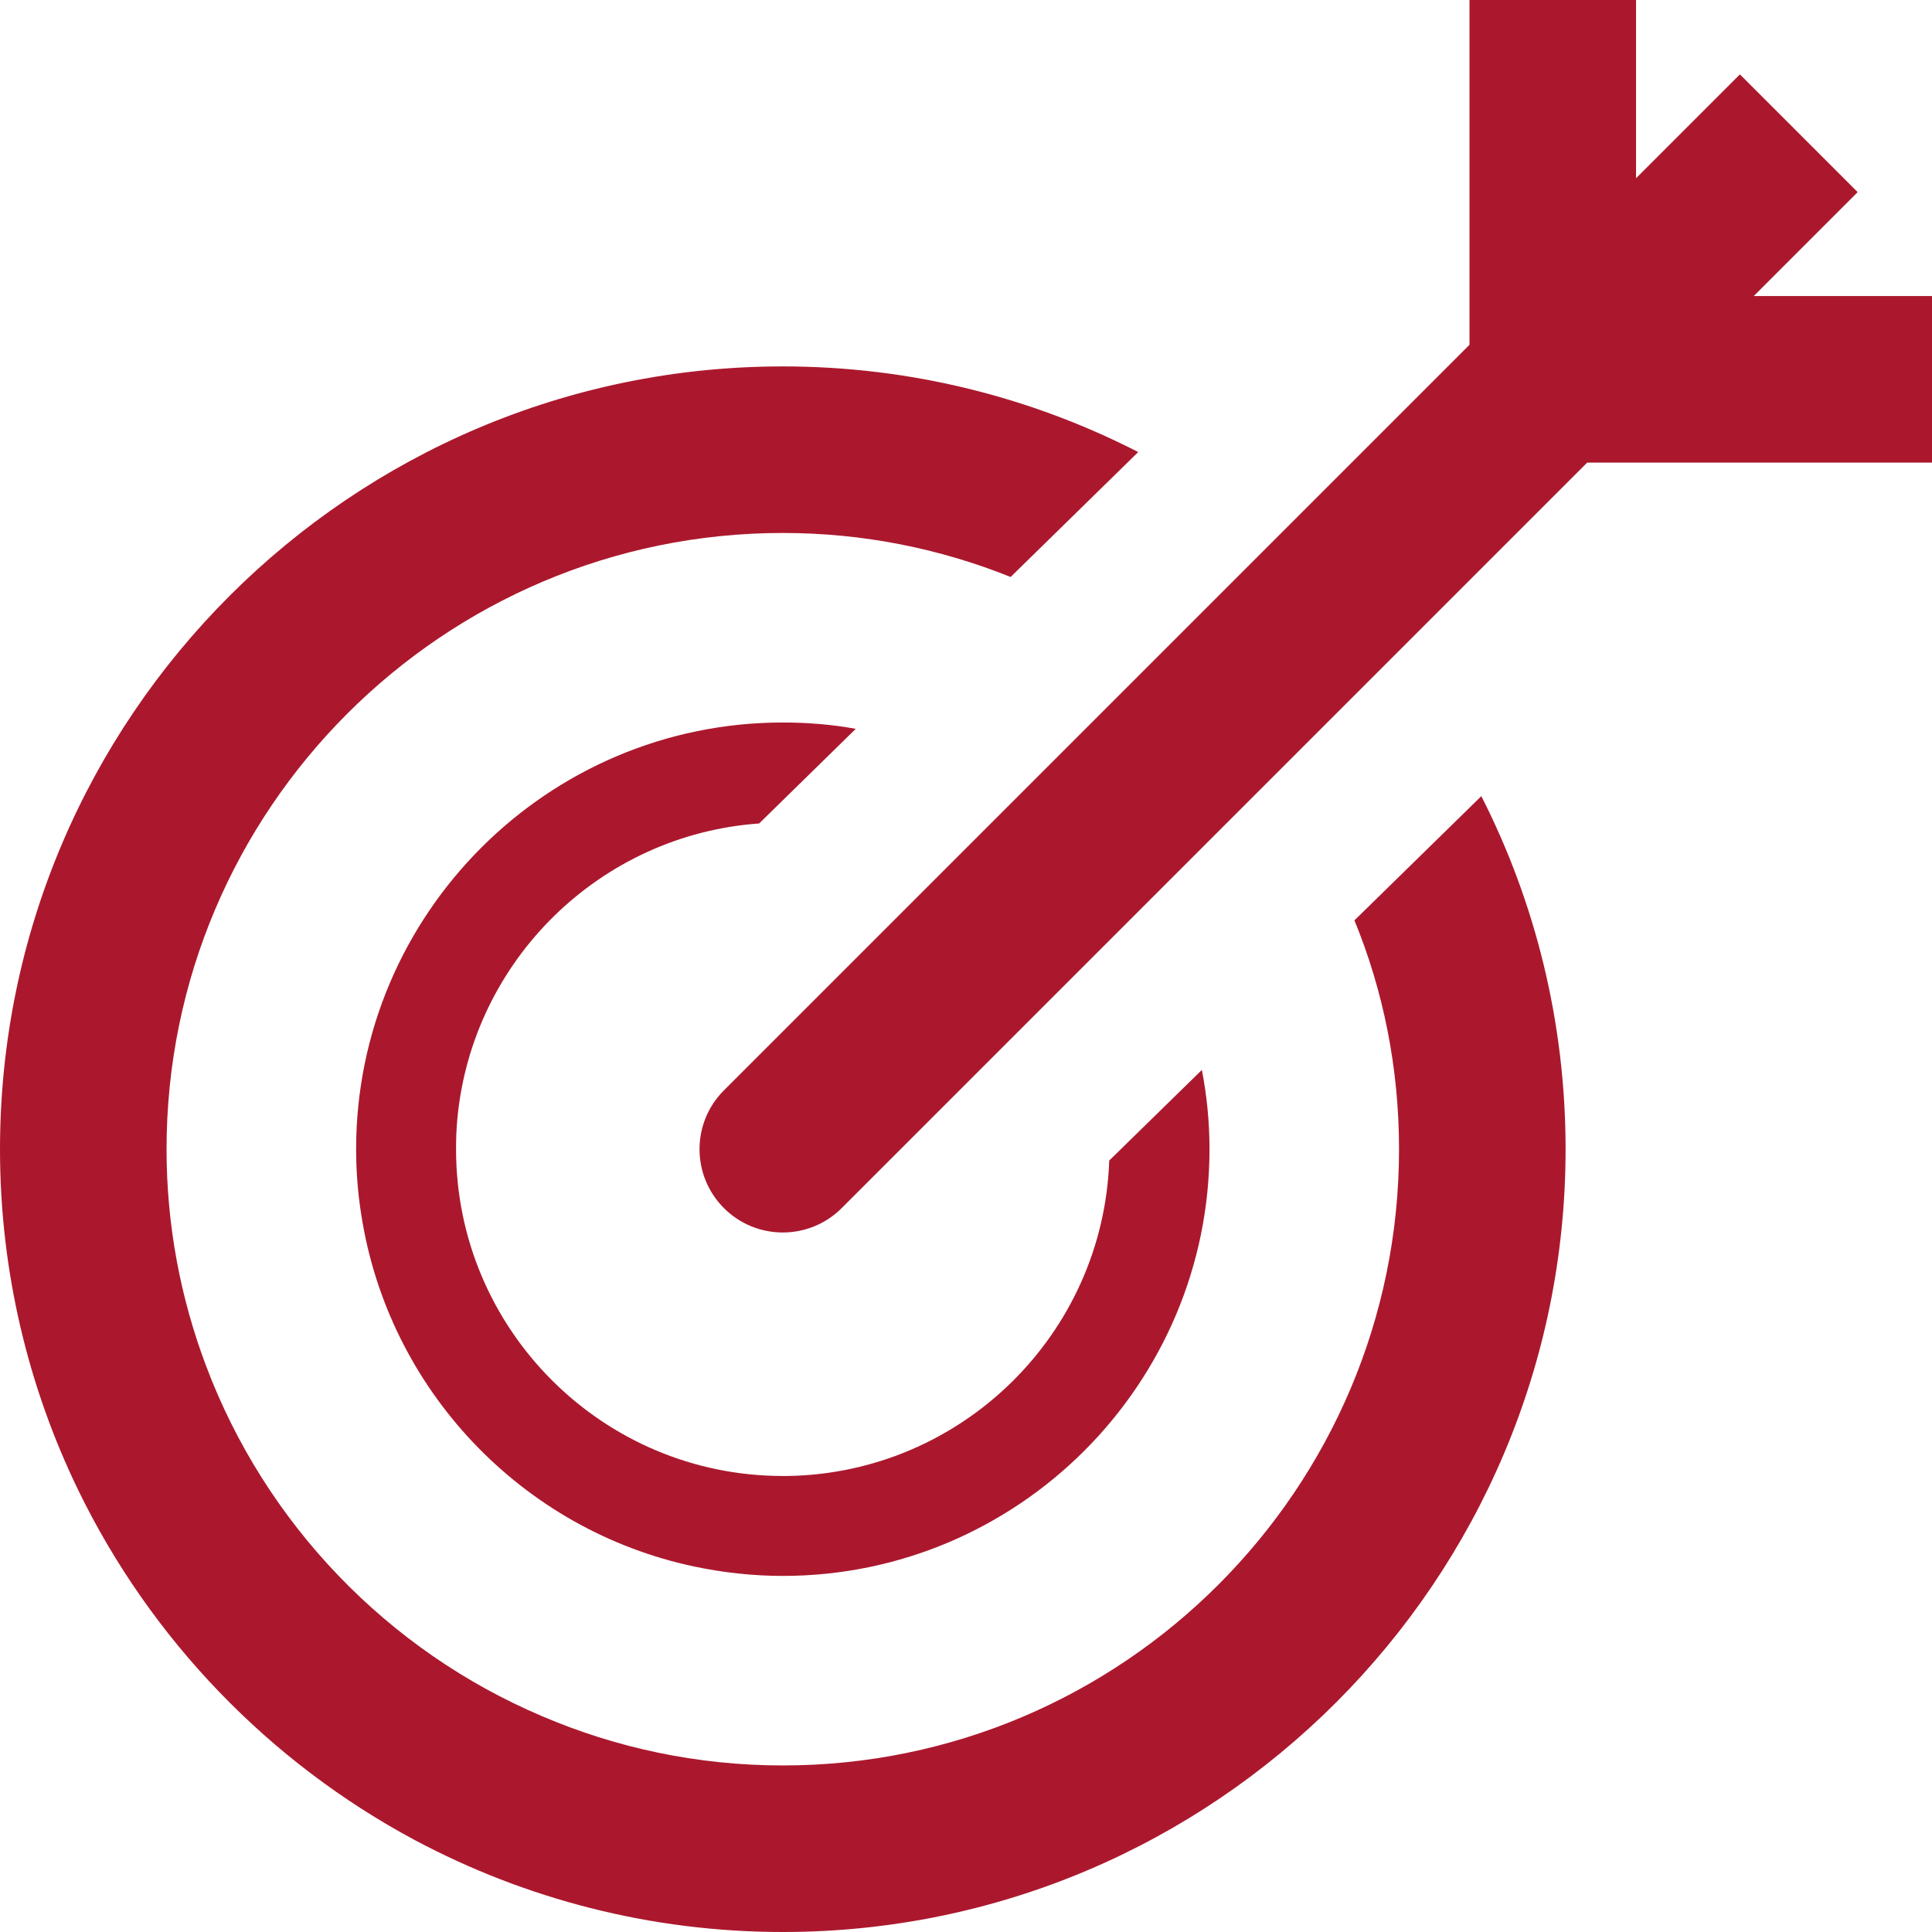 <?xml version="1.0" encoding="UTF-8"?>
<svg width="58px" height="58px" viewBox="0 0 58 58" version="1.1" xmlns="http://www.w3.org/2000/svg" xmlns:xlink="http://www.w3.org/1999/xlink">
    <!-- Generator: Sketch 52.6 (67491) - http://www.bohemiancoding.com/sketch -->
    <title>Target</title>
    <desc>Created with Sketch.</desc>
    <defs>
        <path d="M58,8.887 L58,13.887 L47.649,13.887 L25.268,36.268 C24.781,36.756 24.14,37 23.5,37 C22.861,37 22.22,36.756 21.733,36.268 C20.756,35.291 20.756,33.709 21.733,32.733 L44.115,10.351 L44.115,0 L49.115,0 L49.115,5.351 L52.233,2.233 L55.768,5.768 L52.649,8.887 L58,8.887 Z M40.661,27.63 L44.47,23.901 C46.09,27.08 47,30.691 47,34.5 C47,47.46 36.46,58 23.5,58 C19.521,58 15.76,57 12.47,55.25 C8.09,52.91 4.531,49.22 2.351,44.74 C0.851,41.651 0,38.17 0,34.5 C0,21.54 10.54,11 23.5,11 C27.34,11 30.97,11.93 34.17,13.571 L30.34,17.321 C28.22,16.471 25.92,16 23.5,16 C13.3,16 5,24.3 5,34.5 C5,36.78 5.42,38.97 6.181,40.99 C7.96,45.731 11.63,49.55 16.271,51.52 C18.491,52.47 20.931,53 23.5,53 C33.701,53 42,44.7 42,34.5 C42,32.071 41.531,29.75 40.661,27.63 Z M22.79,24.721 C18.01,25.061 14.17,28.84 13.73,33.59 C13.701,33.89 13.691,34.191 13.691,34.5 C13.691,39.91 18.09,44.31 23.5,44.31 L23.64,44.31 C28.871,44.231 33.121,40.05 33.3,34.84 L36.081,32.12 C36.231,32.89 36.31,33.691 36.31,34.5 C36.31,41.56 30.56,47.31 23.5,47.31 C22.59,47.31 21.71,47.21 20.851,47.03 C15.67,45.941 11.64,41.71 10.84,36.43 C10.741,35.8 10.691,35.151 10.691,34.5 C10.691,27.44 16.441,21.69 23.5,21.69 C24.25,21.69 24.98,21.75 25.691,21.88 L22.79,24.721 Z" id="path-1"></path>
    </defs>
    <g id="Symbols" stroke="none" stroke-width="1" fill="none" fill-rule="evenodd">
        <g id="Icons-/-Visual-/-Target">
            <mask id="mask-2" fill="white">
                <use xlink:href="#path-1"></use>
            </mask>
            <use id="Target" fill="#AB182D" xlink:href="#path-1"></use>
        </g>
    </g>
</svg>